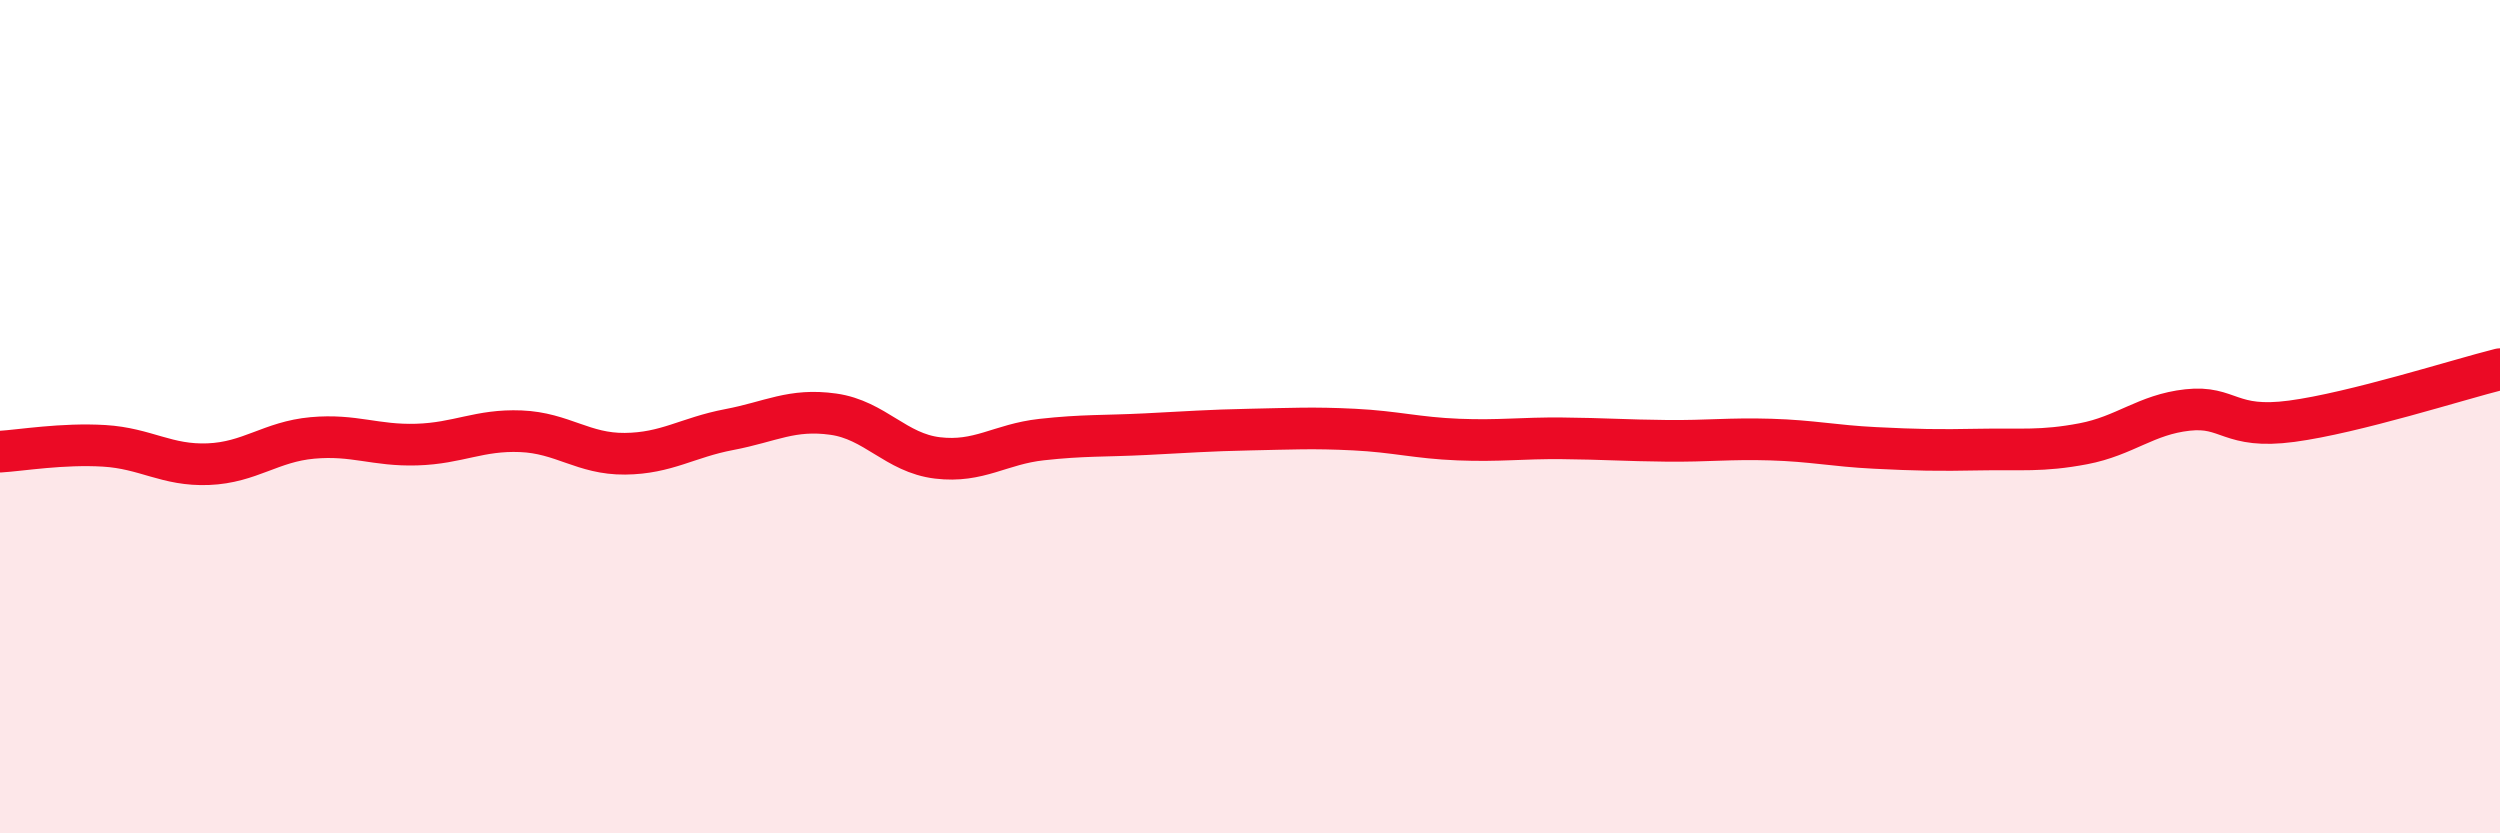 
    <svg width="60" height="20" viewBox="0 0 60 20" xmlns="http://www.w3.org/2000/svg">
      <path
        d="M 0,10.84 C 0.5,10.81 1.5,10.64 2.5,10.7 C 3.5,10.76 4,11.18 5,11.14 C 6,11.1 6.5,10.6 7.5,10.51 C 8.5,10.42 9,10.7 10,10.67 C 11,10.64 11.5,10.31 12.5,10.35 C 13.5,10.39 14,10.9 15,10.89 C 16,10.88 16.5,10.5 17.5,10.31 C 18.5,10.12 19,9.8 20,9.94 C 21,10.08 21.5,10.87 22.5,10.99 C 23.5,11.11 24,10.66 25,10.55 C 26,10.44 26.5,10.47 27.5,10.42 C 28.5,10.37 29,10.33 30,10.31 C 31,10.29 31.5,10.26 32.5,10.31 C 33.5,10.36 34,10.51 35,10.55 C 36,10.59 36.5,10.51 37.5,10.52 C 38.5,10.53 39,10.57 40,10.58 C 41,10.59 41.5,10.52 42.5,10.55 C 43.5,10.58 44,10.7 45,10.75 C 46,10.8 46.5,10.81 47.5,10.79 C 48.5,10.77 49,10.84 50,10.65 C 51,10.46 51.5,9.95 52.5,9.84 C 53.5,9.73 53.5,10.31 55,10.11 C 56.5,9.91 59,9.11 60,8.86L60 20L0 20Z"
        fill="#EB0A25"
        opacity="0.1"
        stroke-linecap="round"
        stroke-linejoin="round"
      />
      <path
        d="M 0,10.84 C 0.5,10.81 1.5,10.64 2.5,10.7 C 3.5,10.76 4,11.18 5,11.14 C 6,11.1 6.5,10.6 7.5,10.51 C 8.5,10.42 9,10.7 10,10.67 C 11,10.64 11.5,10.31 12.5,10.35 C 13.5,10.39 14,10.9 15,10.89 C 16,10.88 16.5,10.5 17.5,10.31 C 18.5,10.12 19,9.8 20,9.94 C 21,10.08 21.5,10.87 22.5,10.99 C 23.5,11.11 24,10.66 25,10.55 C 26,10.44 26.5,10.47 27.5,10.42 C 28.5,10.37 29,10.33 30,10.31 C 31,10.29 31.5,10.26 32.5,10.31 C 33.5,10.36 34,10.51 35,10.55 C 36,10.59 36.5,10.51 37.5,10.52 C 38.5,10.53 39,10.57 40,10.58 C 41,10.59 41.5,10.52 42.5,10.55 C 43.5,10.58 44,10.7 45,10.75 C 46,10.8 46.5,10.81 47.5,10.79 C 48.5,10.77 49,10.84 50,10.65 C 51,10.46 51.5,9.95 52.5,9.84 C 53.5,9.73 53.5,10.31 55,10.11 C 56.5,9.91 59,9.11 60,8.86"
        stroke="#EB0A25"
        stroke-width="1"
        fill="none"
        stroke-linecap="round"
        stroke-linejoin="round"
      />
    </svg>
  